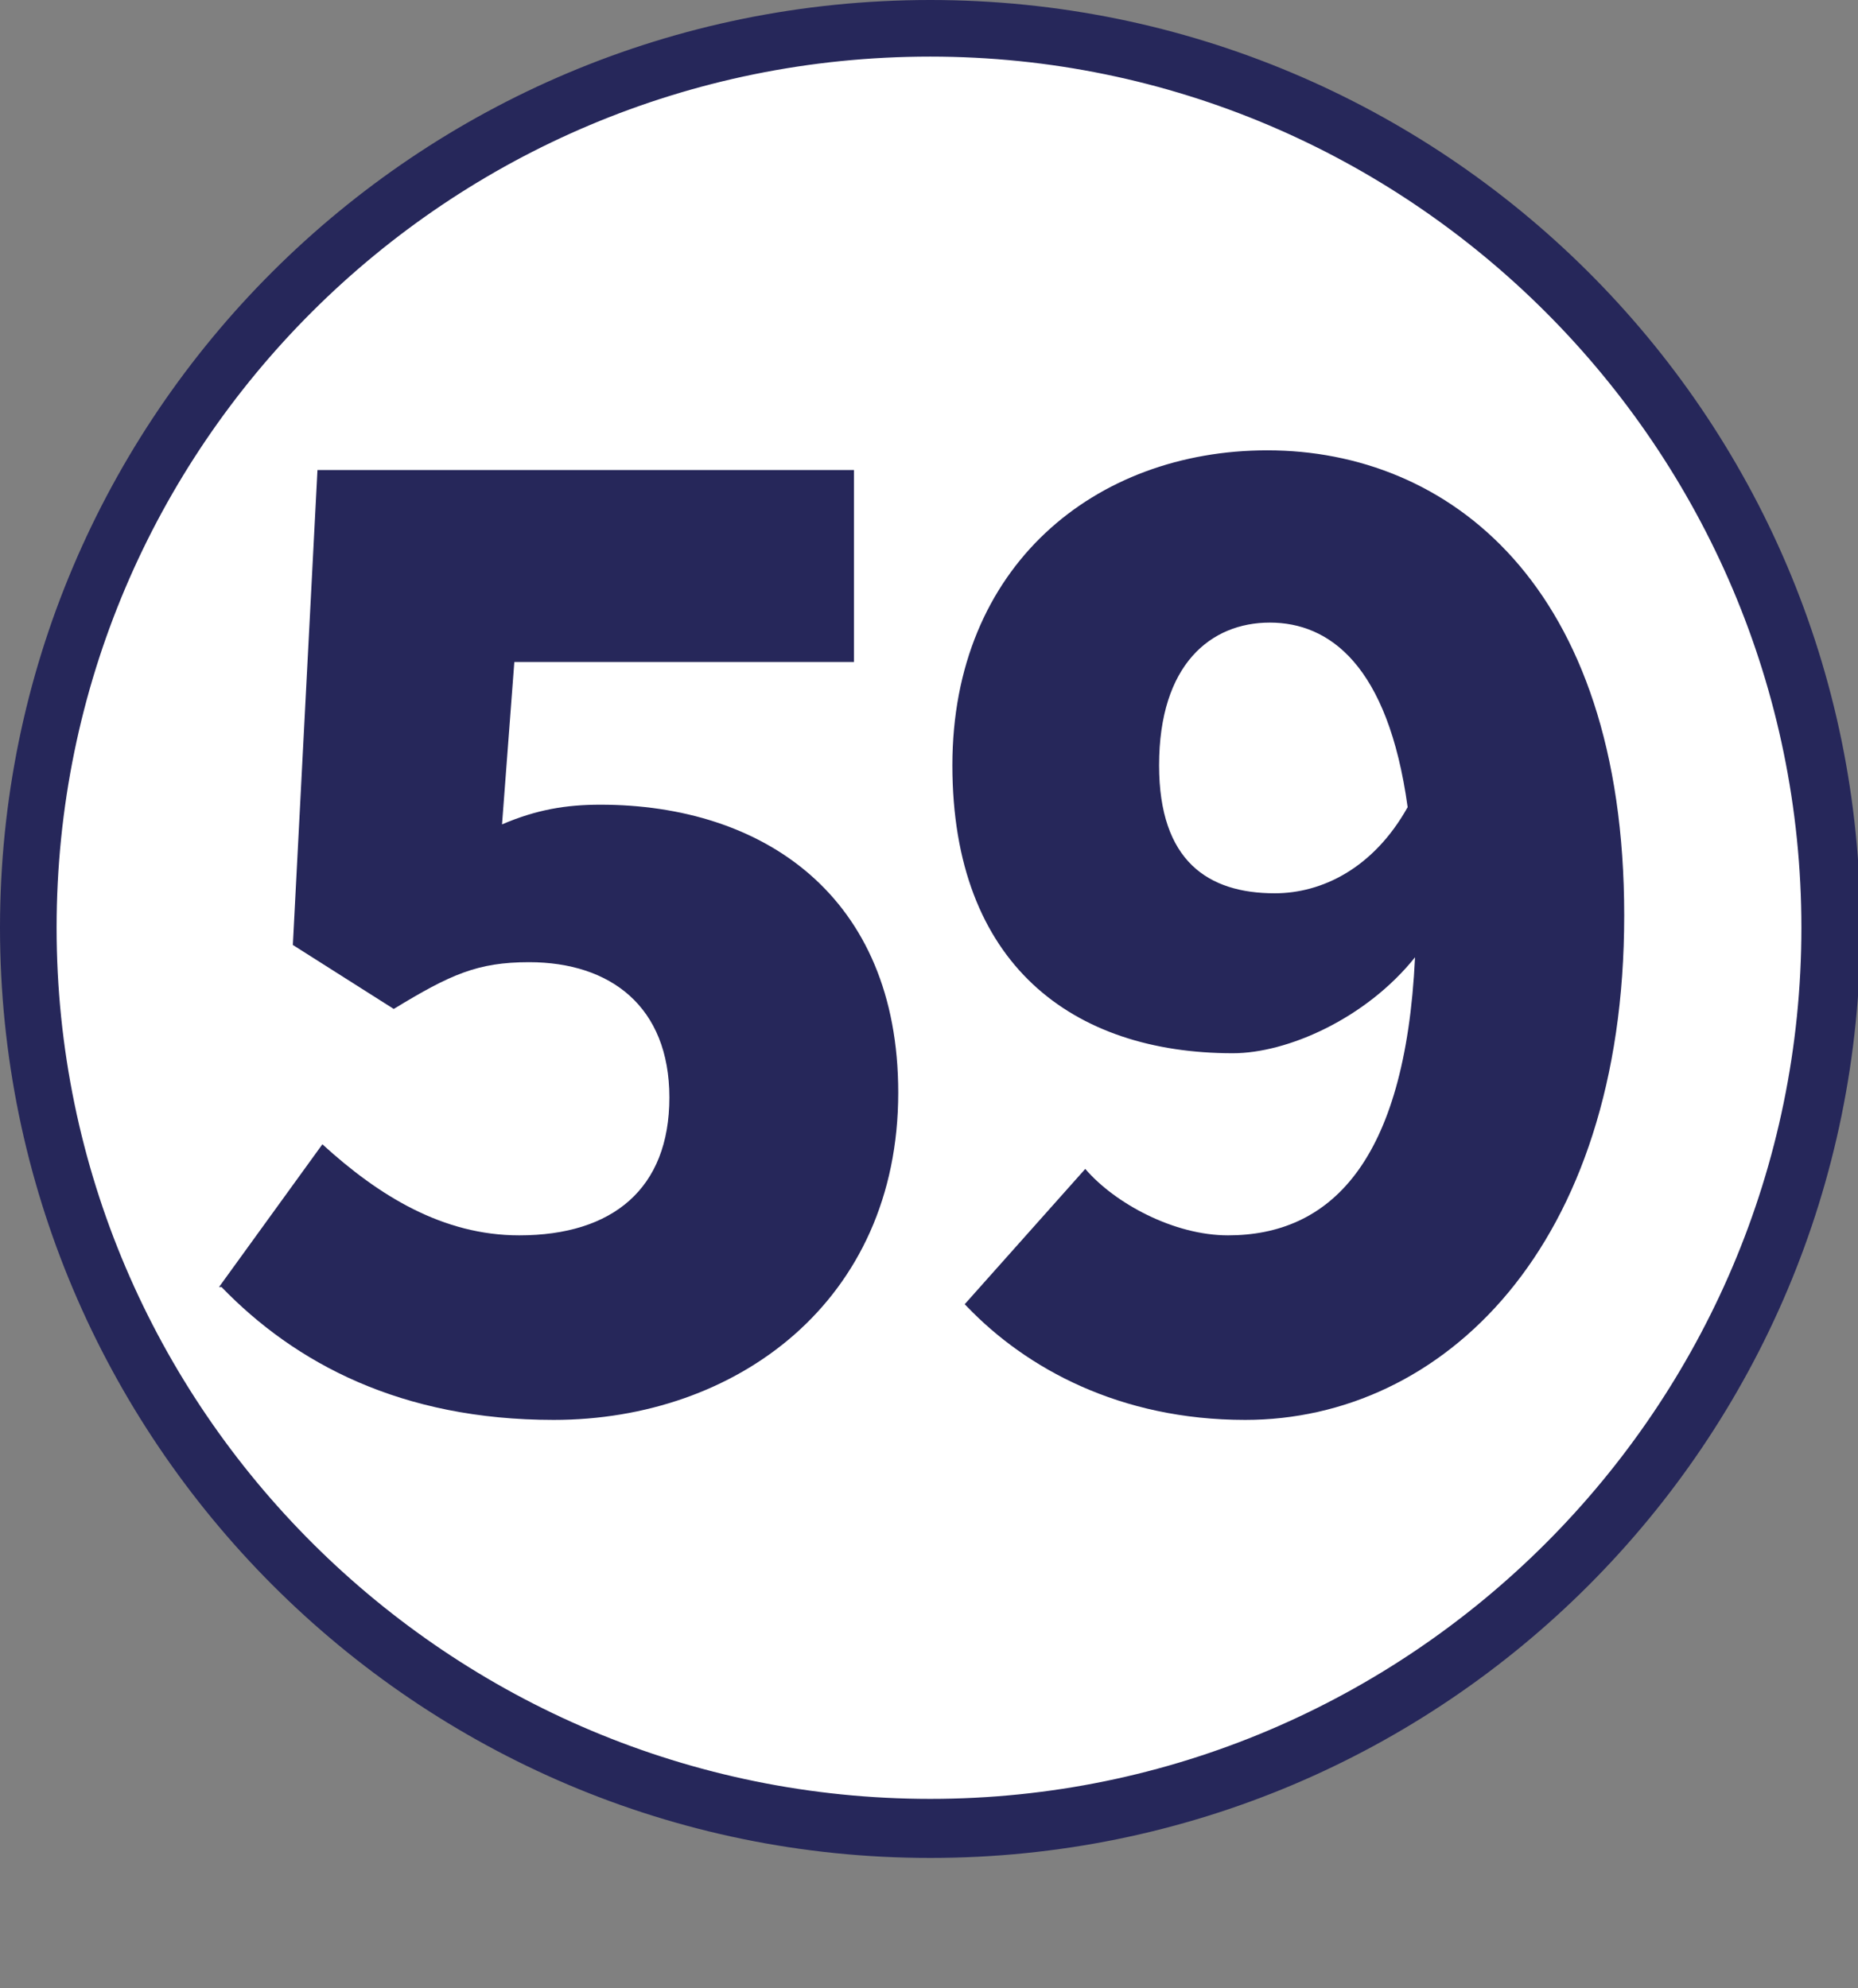 <?xml version="1.0" encoding="UTF-8"?><svg id="Calque_1" xmlns="http://www.w3.org/2000/svg" viewBox="0 0 7.55 8.08"><rect x="0" y="0" width="7.55" height="8.08" fill="#808080" stroke="none"/><defs><style>.cls-1{fill:#fff;}.cls-2{fill:#26275a;}</style></defs><path class="cls-1" d="M3.78,7.43C1.76,7.43,.12,5.79,.12,3.78S1.76,.12,3.78,.12s3.66,1.64,3.66,3.66-1.64,3.66-3.66,3.66"/><path class="cls-2" d="M3.78,.23c1.95,0,3.54,1.59,3.54,3.54s-1.59,3.54-3.54,3.54S.23,5.73,.23,3.77,1.82,.23,3.78,.23m0-.23C1.69,0,0,1.69,0,3.77s1.69,3.78,3.78,3.78,3.78-1.69,3.78-3.78S5.86,0,3.78,0"/><g><path class="cls-2" d="M.89,5.23l.42-.58c.23,.21,.49,.37,.8,.37,.38,0,.61-.19,.61-.56s-.24-.55-.57-.55c-.21,0-.32,.05-.55,.19l-.41-.26,.1-1.93H3.47v.78h-1.38l-.05,.66c.14-.06,.26-.08,.4-.08,.66,0,1.21,.37,1.21,1.17,0,.85-.66,1.33-1.4,1.33-.62,0-1.05-.23-1.35-.54Z"/><path class="cls-2" d="M3.92,5.3l.49-.55c.12,.14,.36,.27,.58,.27,.41,0,.72-.29,.76-1.13-.2,.25-.52,.39-.74,.39-.65,0-1.14-.36-1.14-1.17s.58-1.28,1.28-1.28c.73,0,1.45,.54,1.45,1.89s-.74,2.05-1.54,2.05c-.51,0-.89-.21-1.13-.46Zm1.26-1.67c.19,0,.4-.1,.54-.35-.08-.58-.32-.75-.56-.75s-.45,.17-.45,.58c0,.39,.2,.52,.47,.52Z"/></g></svg>